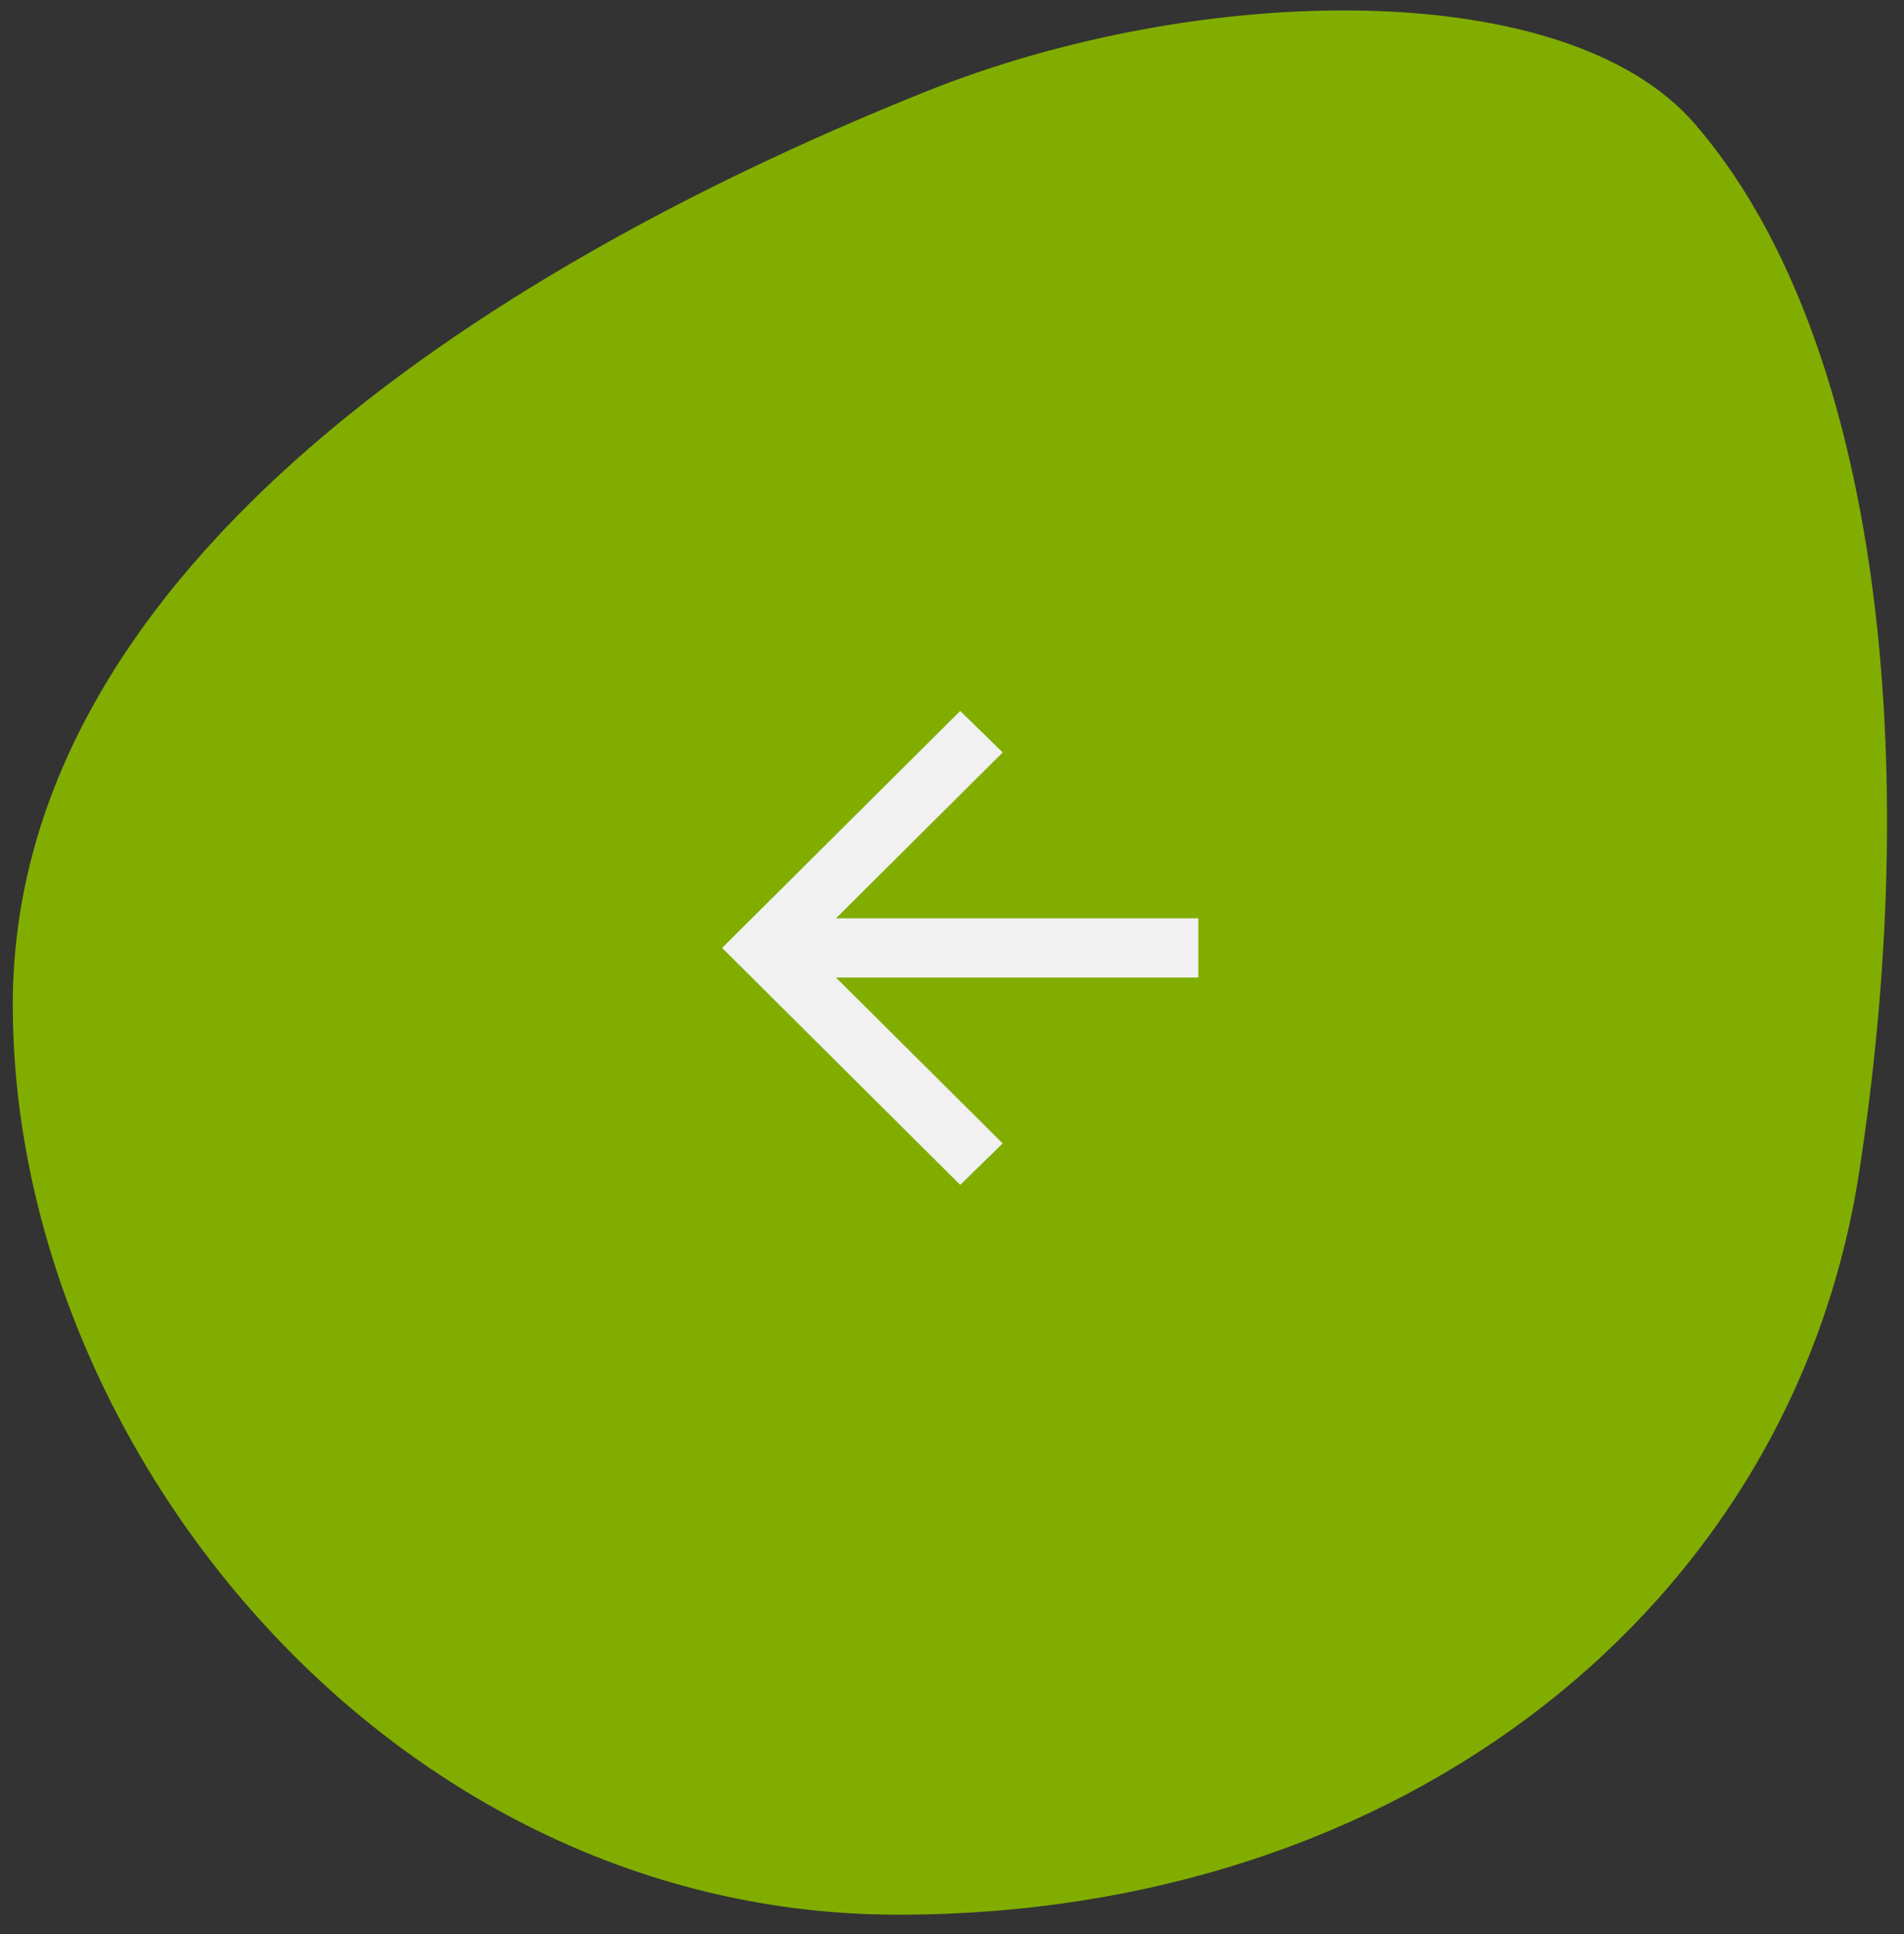<?xml version="1.0" encoding="UTF-8"?> <svg xmlns="http://www.w3.org/2000/svg" width="64" height="65" viewBox="0 0 64 65" fill="none"><rect x="0" y="0" width="64" height="65" fill="#333333" stroke="none"/><g clip-path="url(#clip0_1613_104)"><path d="M62.489 39.418C60.235 53.963 47.198 64.35 30.189 64.35C13.18 64.35 0.43 48.687 0.43 33.77C0.43 18.852 17.195 8.65 31.158 3.063C40.305 -0.598 52.616 -0.852 56.959 4.152C62.968 11.077 64.742 24.873 62.489 39.418Z" fill="#81AD00"></path><path d="M28.1 30.863H40.281V32.854H28.1L33.703 38.428L32.277 39.822L24.273 31.858L32.277 23.894L33.703 25.288L28.1 30.863Z" fill="#F1F1F1"></path></g><defs><clipPath id="clip0_1613_104"><rect width="64" height="65" fill="white"></rect></clipPath></defs></svg> 